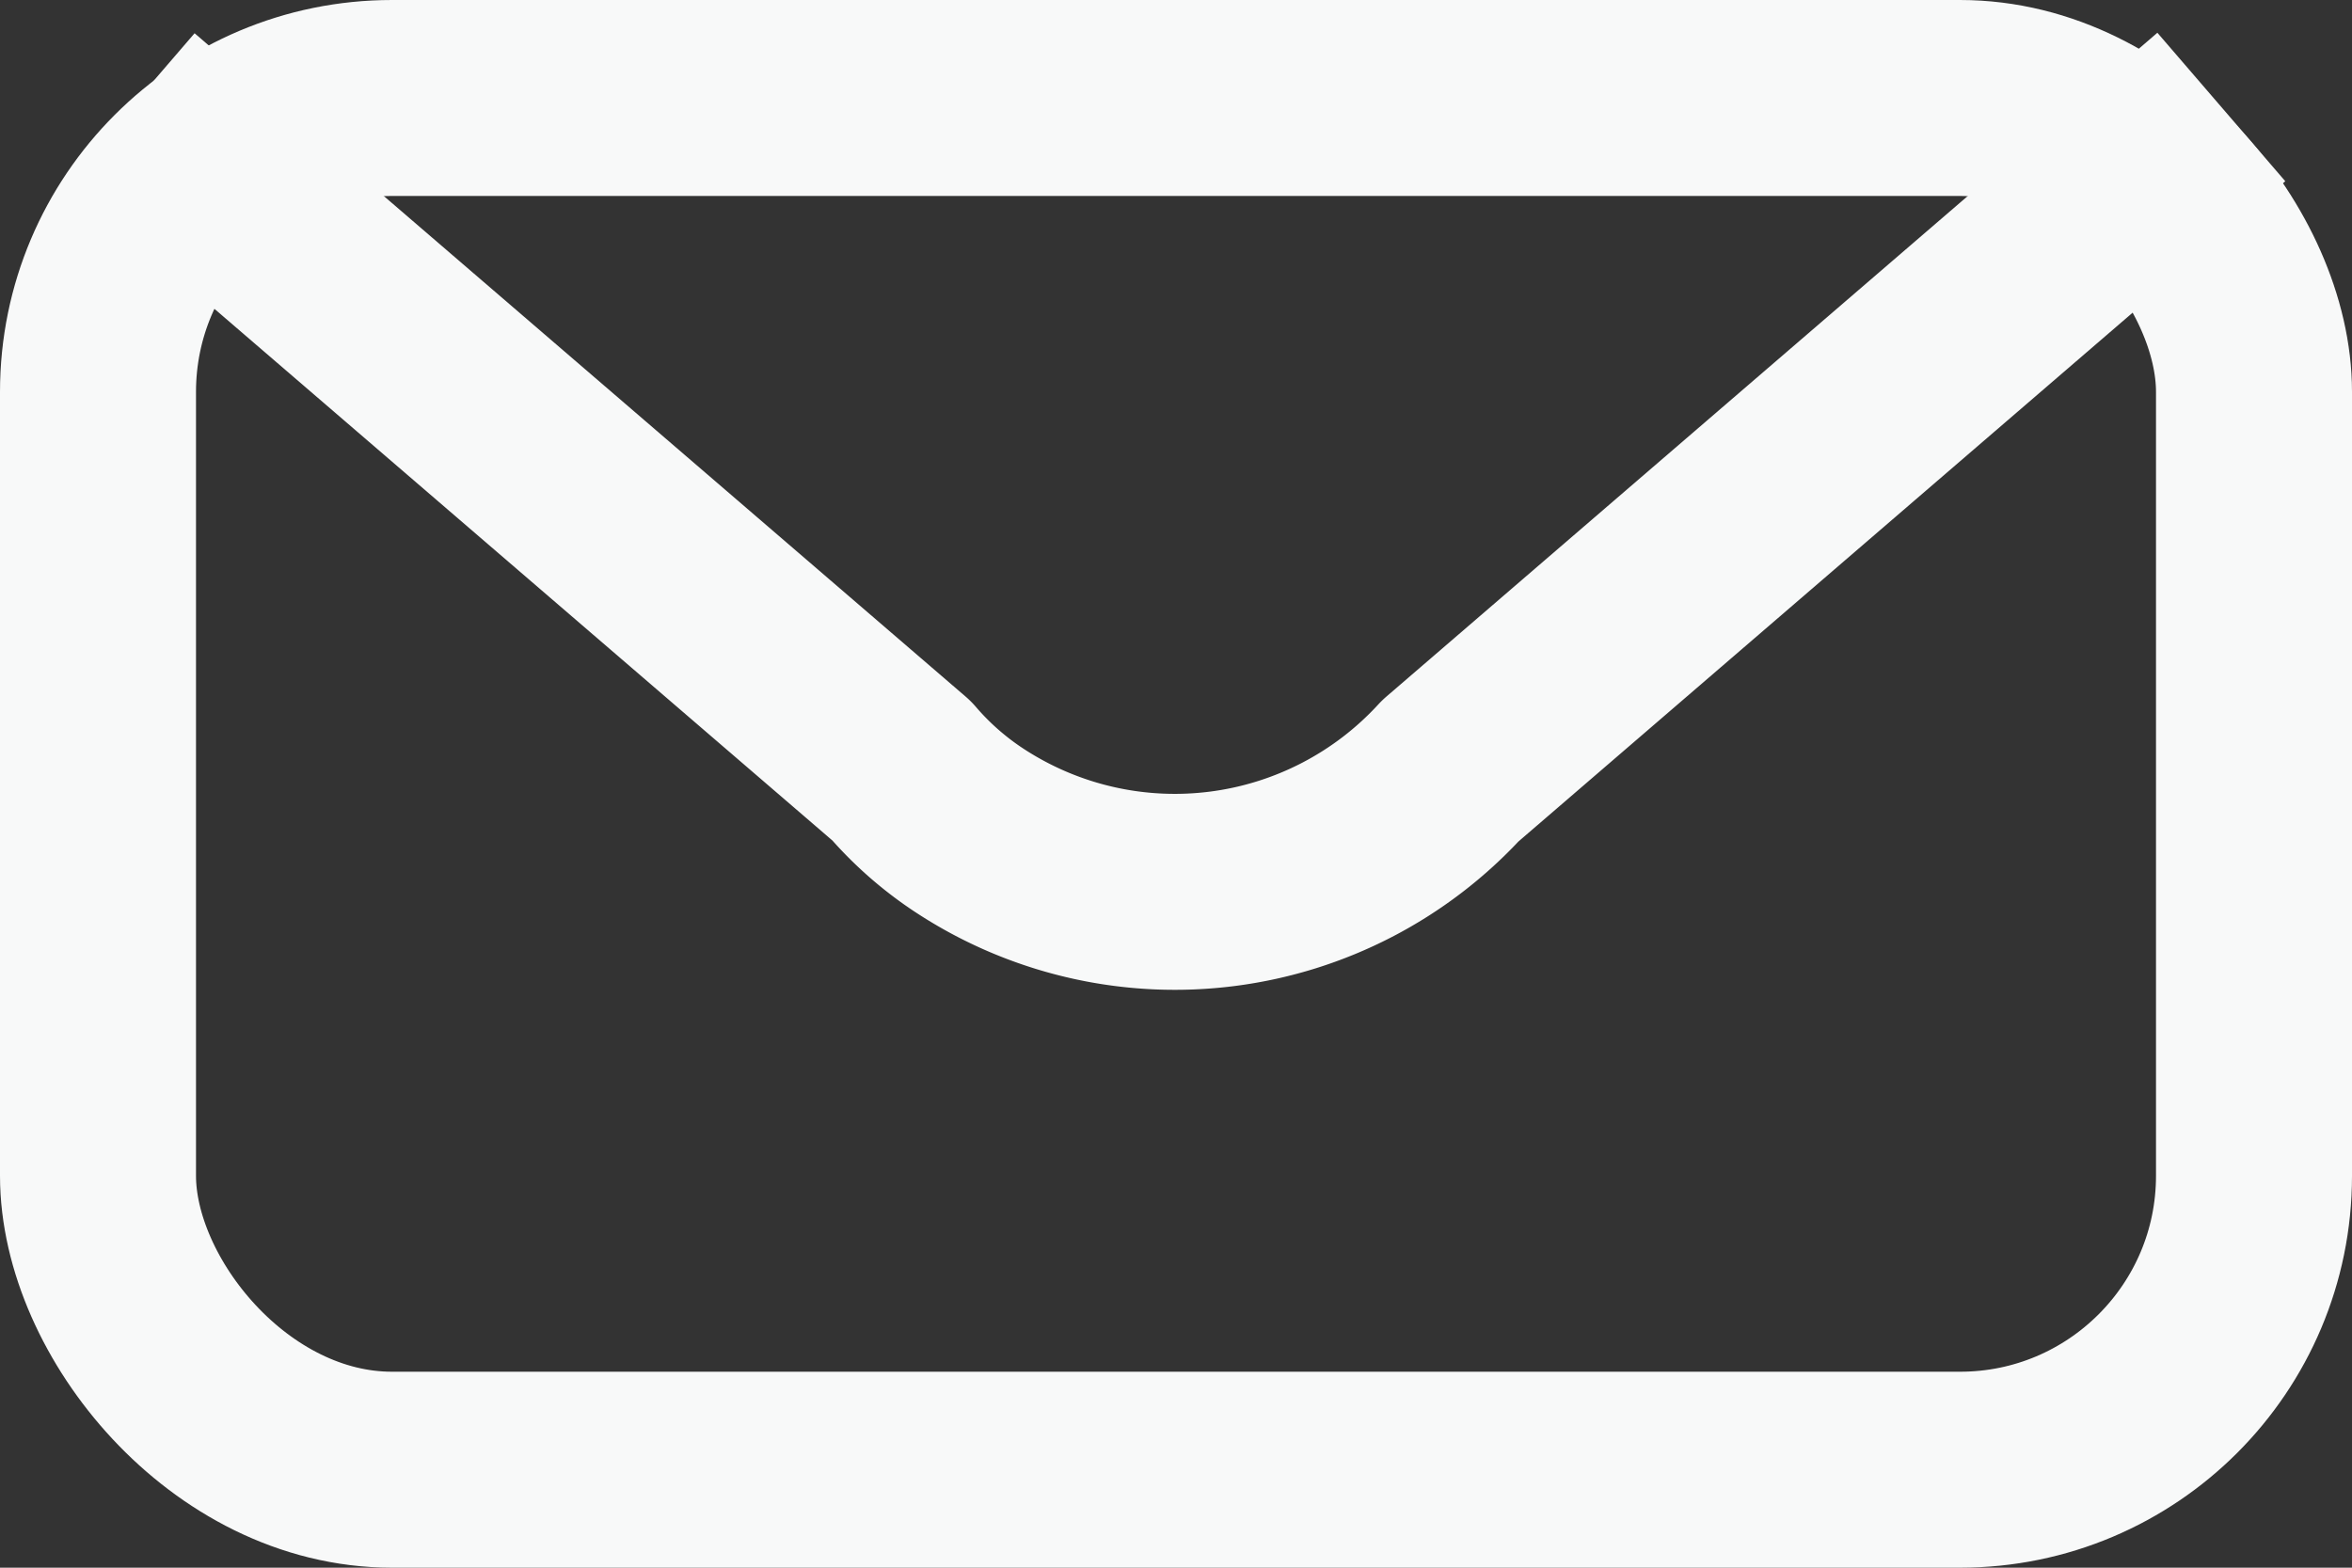 <svg xmlns="http://www.w3.org/2000/svg" xmlns:xlink="http://www.w3.org/1999/xlink" width="18" height="12" viewBox="0 0 18 12">
  <rect x="0" y="0" width="18" height="12" fill="#333333" stroke="none"/>
  <defs>
    <clipPath id="clip-path">
      <rect width="18" height="12" fill="none"/>
    </clipPath>
  </defs>
  <g id="icn-kontaktanfrage" clip-path="url(#clip-path)">
    <g id="Rechteck_67" data-name="Rechteck 67" fill="none" stroke="#f8f9f9" stroke-width="1.5">
      <rect width="18" height="12" rx="3" stroke="none"/>
      <rect x="0.75" y="0.75" width="16.5" height="10.5" rx="2.25" fill="none"/>
    </g>
    <path id="Pfad_58" data-name="Pfad 58" d="M-41.5,16.819-47.4,21.9a2.863,2.863,0,0,1-3.654.474A2.474,2.474,0,0,1-51.6,21.9l-5.9-5.077" transform="translate(58.5 -16)" fill="none" stroke="#f8f9f9" stroke-linejoin="round" stroke-width="1.5"/>
  </g>
</svg>

